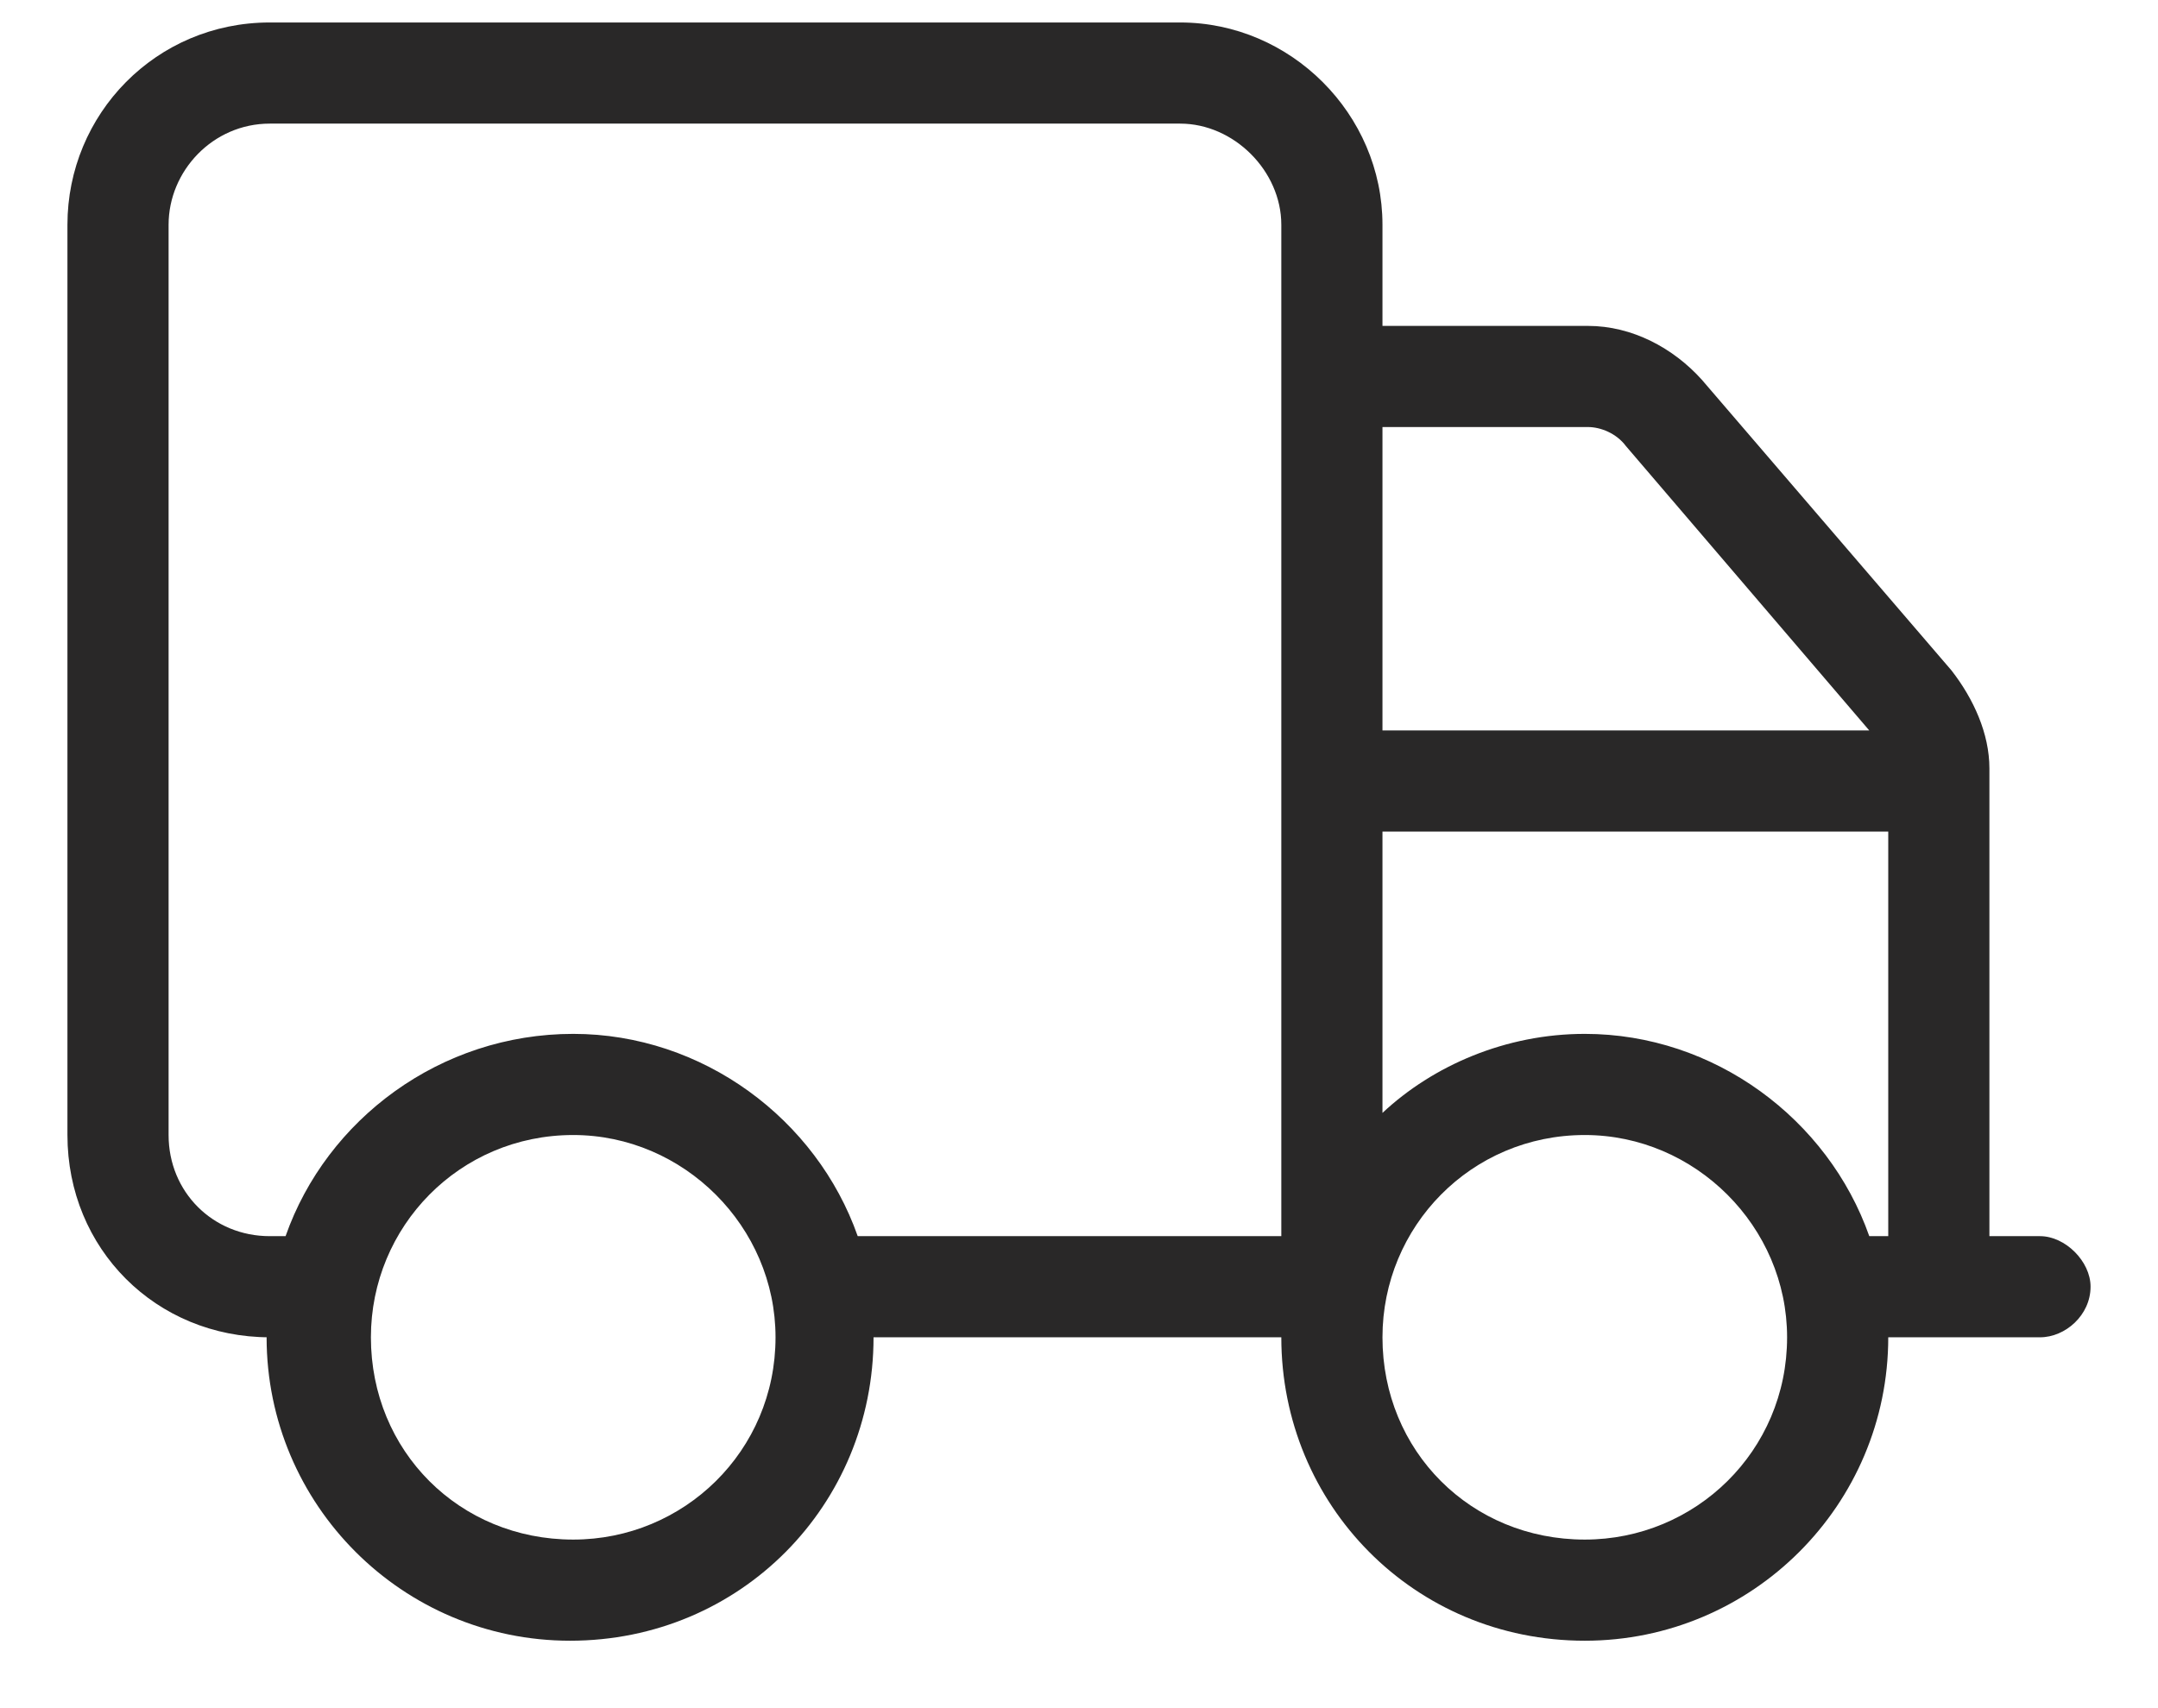 <?xml version="1.0" encoding="UTF-8"?> <svg xmlns="http://www.w3.org/2000/svg" width="24" height="19" viewBox="0 0 24 19" fill="none"><path d="M3 14.875C1.734 14.875 0.75 13.891 0.75 12.625V2.5C0.75 1.27 1.734 0.25 3 0.25H13.125C14.355 0.25 15.375 1.27 15.375 2.5V3.625H17.66C18.152 3.625 18.609 3.871 18.926 4.223L21.703 7.457C21.949 7.773 22.125 8.16 22.125 8.547V13.75H22.688C22.969 13.75 23.25 14.031 23.25 14.312C23.25 14.629 22.969 14.875 22.688 14.875H21C21 16.738 19.488 18.25 17.625 18.25C15.727 18.25 14.25 16.738 14.25 14.875H9.715C9.715 16.738 8.238 18.25 6.34 18.25C4.477 18.25 2.965 16.738 2.965 14.875H3ZM1.875 2.5V12.625C1.875 13.258 2.367 13.75 3 13.75H3.176C3.633 12.449 4.898 11.5 6.375 11.5C7.816 11.5 9.082 12.449 9.539 13.75H14.25V2.5C14.25 1.902 13.723 1.375 13.125 1.375H3C2.367 1.375 1.875 1.902 1.875 2.5ZM20.789 8.125L18.082 4.961C17.977 4.82 17.801 4.75 17.66 4.75H15.375V8.125H20.789ZM15.375 9.25V12.379C15.938 11.852 16.746 11.5 17.625 11.5C19.066 11.5 20.332 12.449 20.789 13.75H21V9.25H15.375ZM6.375 12.625C5.109 12.625 4.125 13.645 4.125 14.875C4.125 16.141 5.109 17.125 6.375 17.125C7.605 17.125 8.625 16.141 8.625 14.875C8.625 13.645 7.605 12.625 6.375 12.625ZM17.625 17.125C18.855 17.125 19.875 16.141 19.875 14.875C19.875 13.645 18.855 12.625 17.625 12.625C16.359 12.625 15.375 13.645 15.375 14.875C15.375 16.141 16.359 17.125 17.625 17.125Z" fill="#292828"></path></svg> 